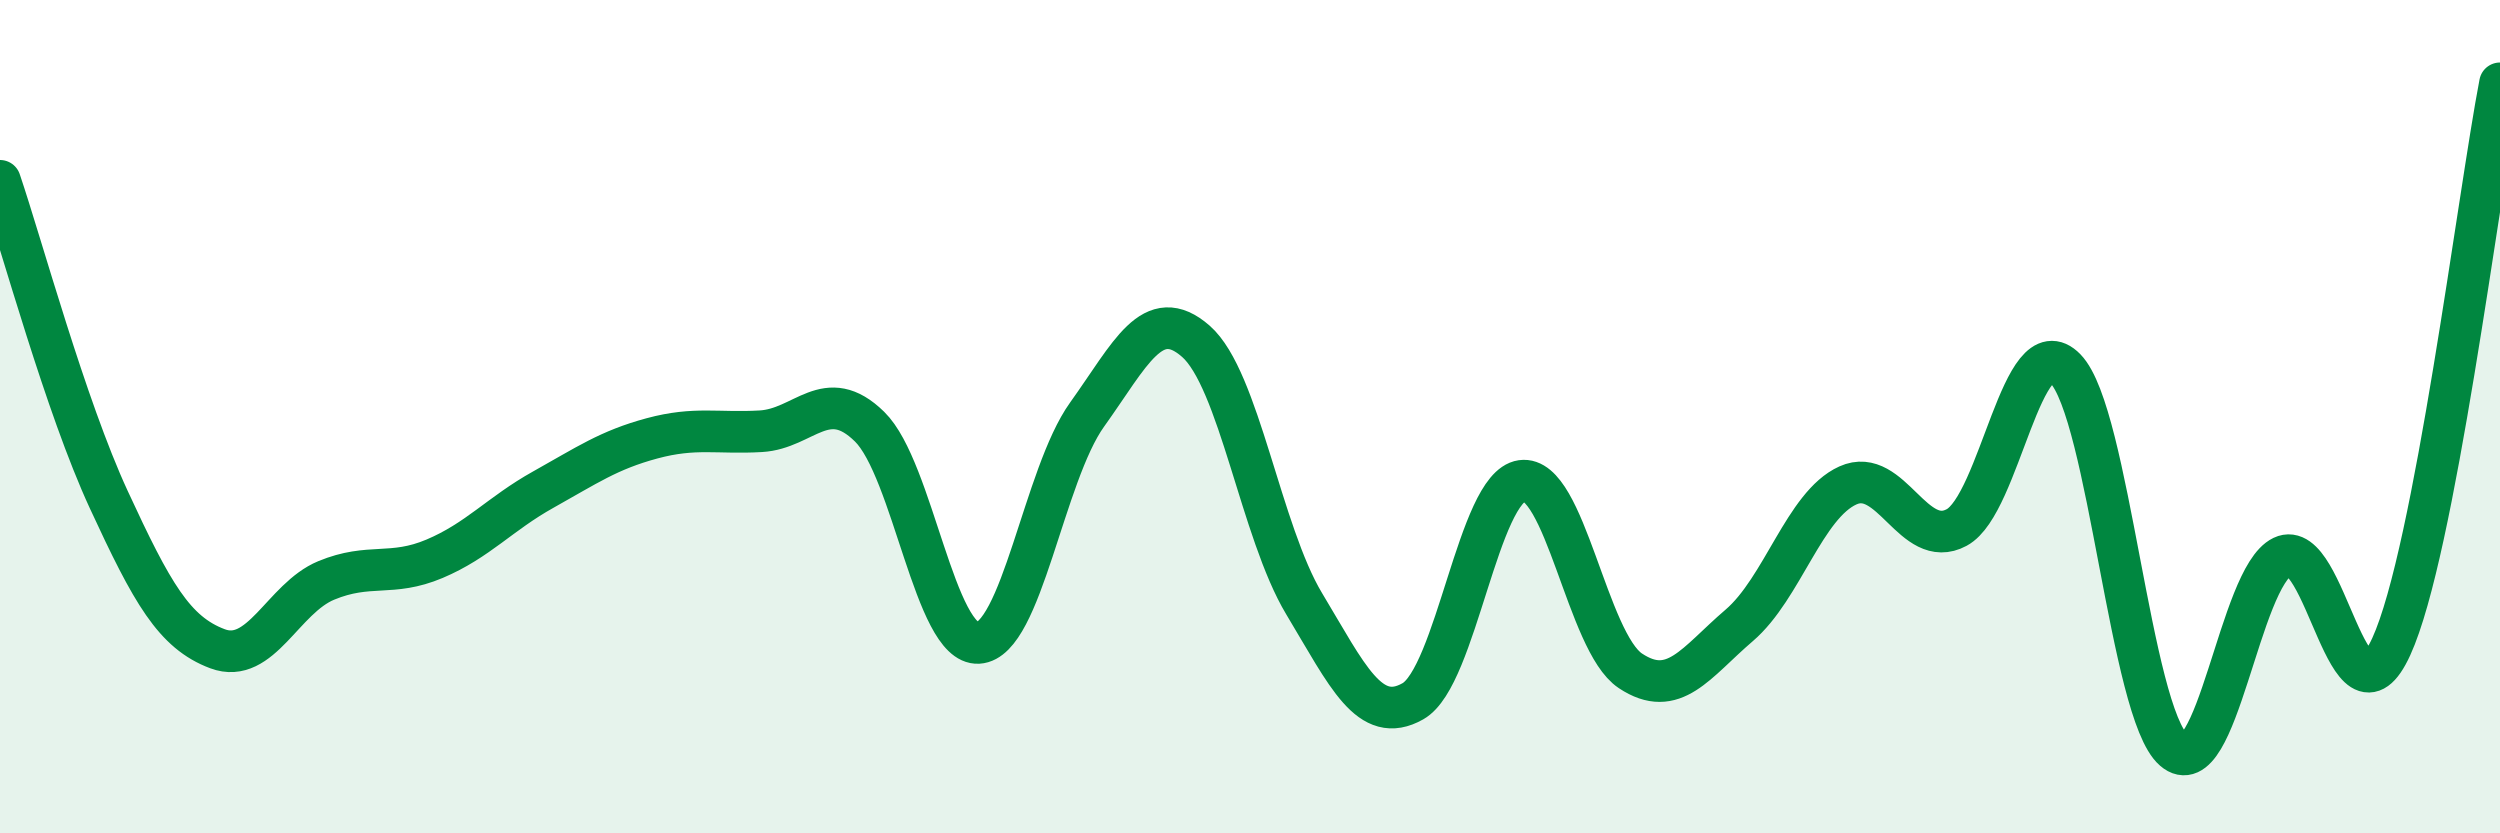 
    <svg width="60" height="20" viewBox="0 0 60 20" xmlns="http://www.w3.org/2000/svg">
      <path
        d="M 0,4.34 C 0.52,5.87 1.57,9.74 2.61,11.99 C 3.65,14.24 4.18,15.18 5.22,15.57 C 6.26,15.96 6.79,14.36 7.83,13.93 C 8.87,13.5 9.39,13.85 10.43,13.41 C 11.47,12.97 12,12.33 13.04,11.75 C 14.08,11.17 14.61,10.8 15.65,10.52 C 16.69,10.24 17.22,10.41 18.26,10.35 C 19.3,10.29 19.83,9.22 20.87,10.24 C 21.91,11.26 22.44,15.49 23.48,15.43 C 24.52,15.37 25.05,11.4 26.09,9.95 C 27.13,8.5 27.66,7.28 28.7,8.19 C 29.74,9.1 30.26,12.76 31.3,14.49 C 32.34,16.22 32.87,17.42 33.91,16.83 C 34.95,16.24 35.48,11.69 36.52,11.54 C 37.56,11.39 38.09,15.41 39.13,16.1 C 40.17,16.79 40.7,15.9 41.74,15.01 C 42.78,14.12 43.31,12.12 44.35,11.65 C 45.39,11.18 45.92,13.22 46.96,12.66 C 48,12.1 48.53,7.78 49.57,8.85 C 50.61,9.92 51.13,17.1 52.17,18 C 53.21,18.9 53.74,13.86 54.78,13.36 C 55.82,12.86 56.35,17.79 57.39,15.52 C 58.43,13.25 59.48,4.7 60,2L60 20L0 20Z"
        fill="#008740"
        opacity="0.1"
        stroke-linecap="round"
        stroke-linejoin="round"
      />
      <path
        d="M 0,4.34 C 0.52,5.87 1.57,9.74 2.61,11.99 C 3.65,14.24 4.18,15.18 5.22,15.57 C 6.26,15.96 6.79,14.36 7.83,13.93 C 8.87,13.5 9.39,13.85 10.43,13.41 C 11.47,12.97 12,12.33 13.04,11.75 C 14.08,11.17 14.61,10.8 15.65,10.52 C 16.69,10.24 17.22,10.41 18.26,10.35 C 19.3,10.29 19.83,9.22 20.87,10.24 C 21.91,11.26 22.44,15.49 23.48,15.43 C 24.52,15.37 25.05,11.4 26.09,9.95 C 27.13,8.5 27.66,7.28 28.7,8.19 C 29.74,9.1 30.26,12.76 31.3,14.49 C 32.34,16.22 32.87,17.42 33.91,16.83 C 34.95,16.24 35.48,11.69 36.52,11.54 C 37.56,11.39 38.09,15.41 39.13,16.1 C 40.17,16.79 40.7,15.9 41.74,15.01 C 42.78,14.12 43.31,12.12 44.35,11.65 C 45.39,11.18 45.92,13.22 46.96,12.66 C 48,12.1 48.53,7.78 49.57,8.85 C 50.61,9.92 51.13,17.1 52.17,18 C 53.21,18.9 53.74,13.86 54.78,13.36 C 55.82,12.86 56.35,17.79 57.39,15.52 C 58.43,13.25 59.48,4.7 60,2"
        stroke="#008740"
        stroke-width="1"
        fill="none"
        stroke-linecap="round"
        stroke-linejoin="round"
      />
    </svg>
  